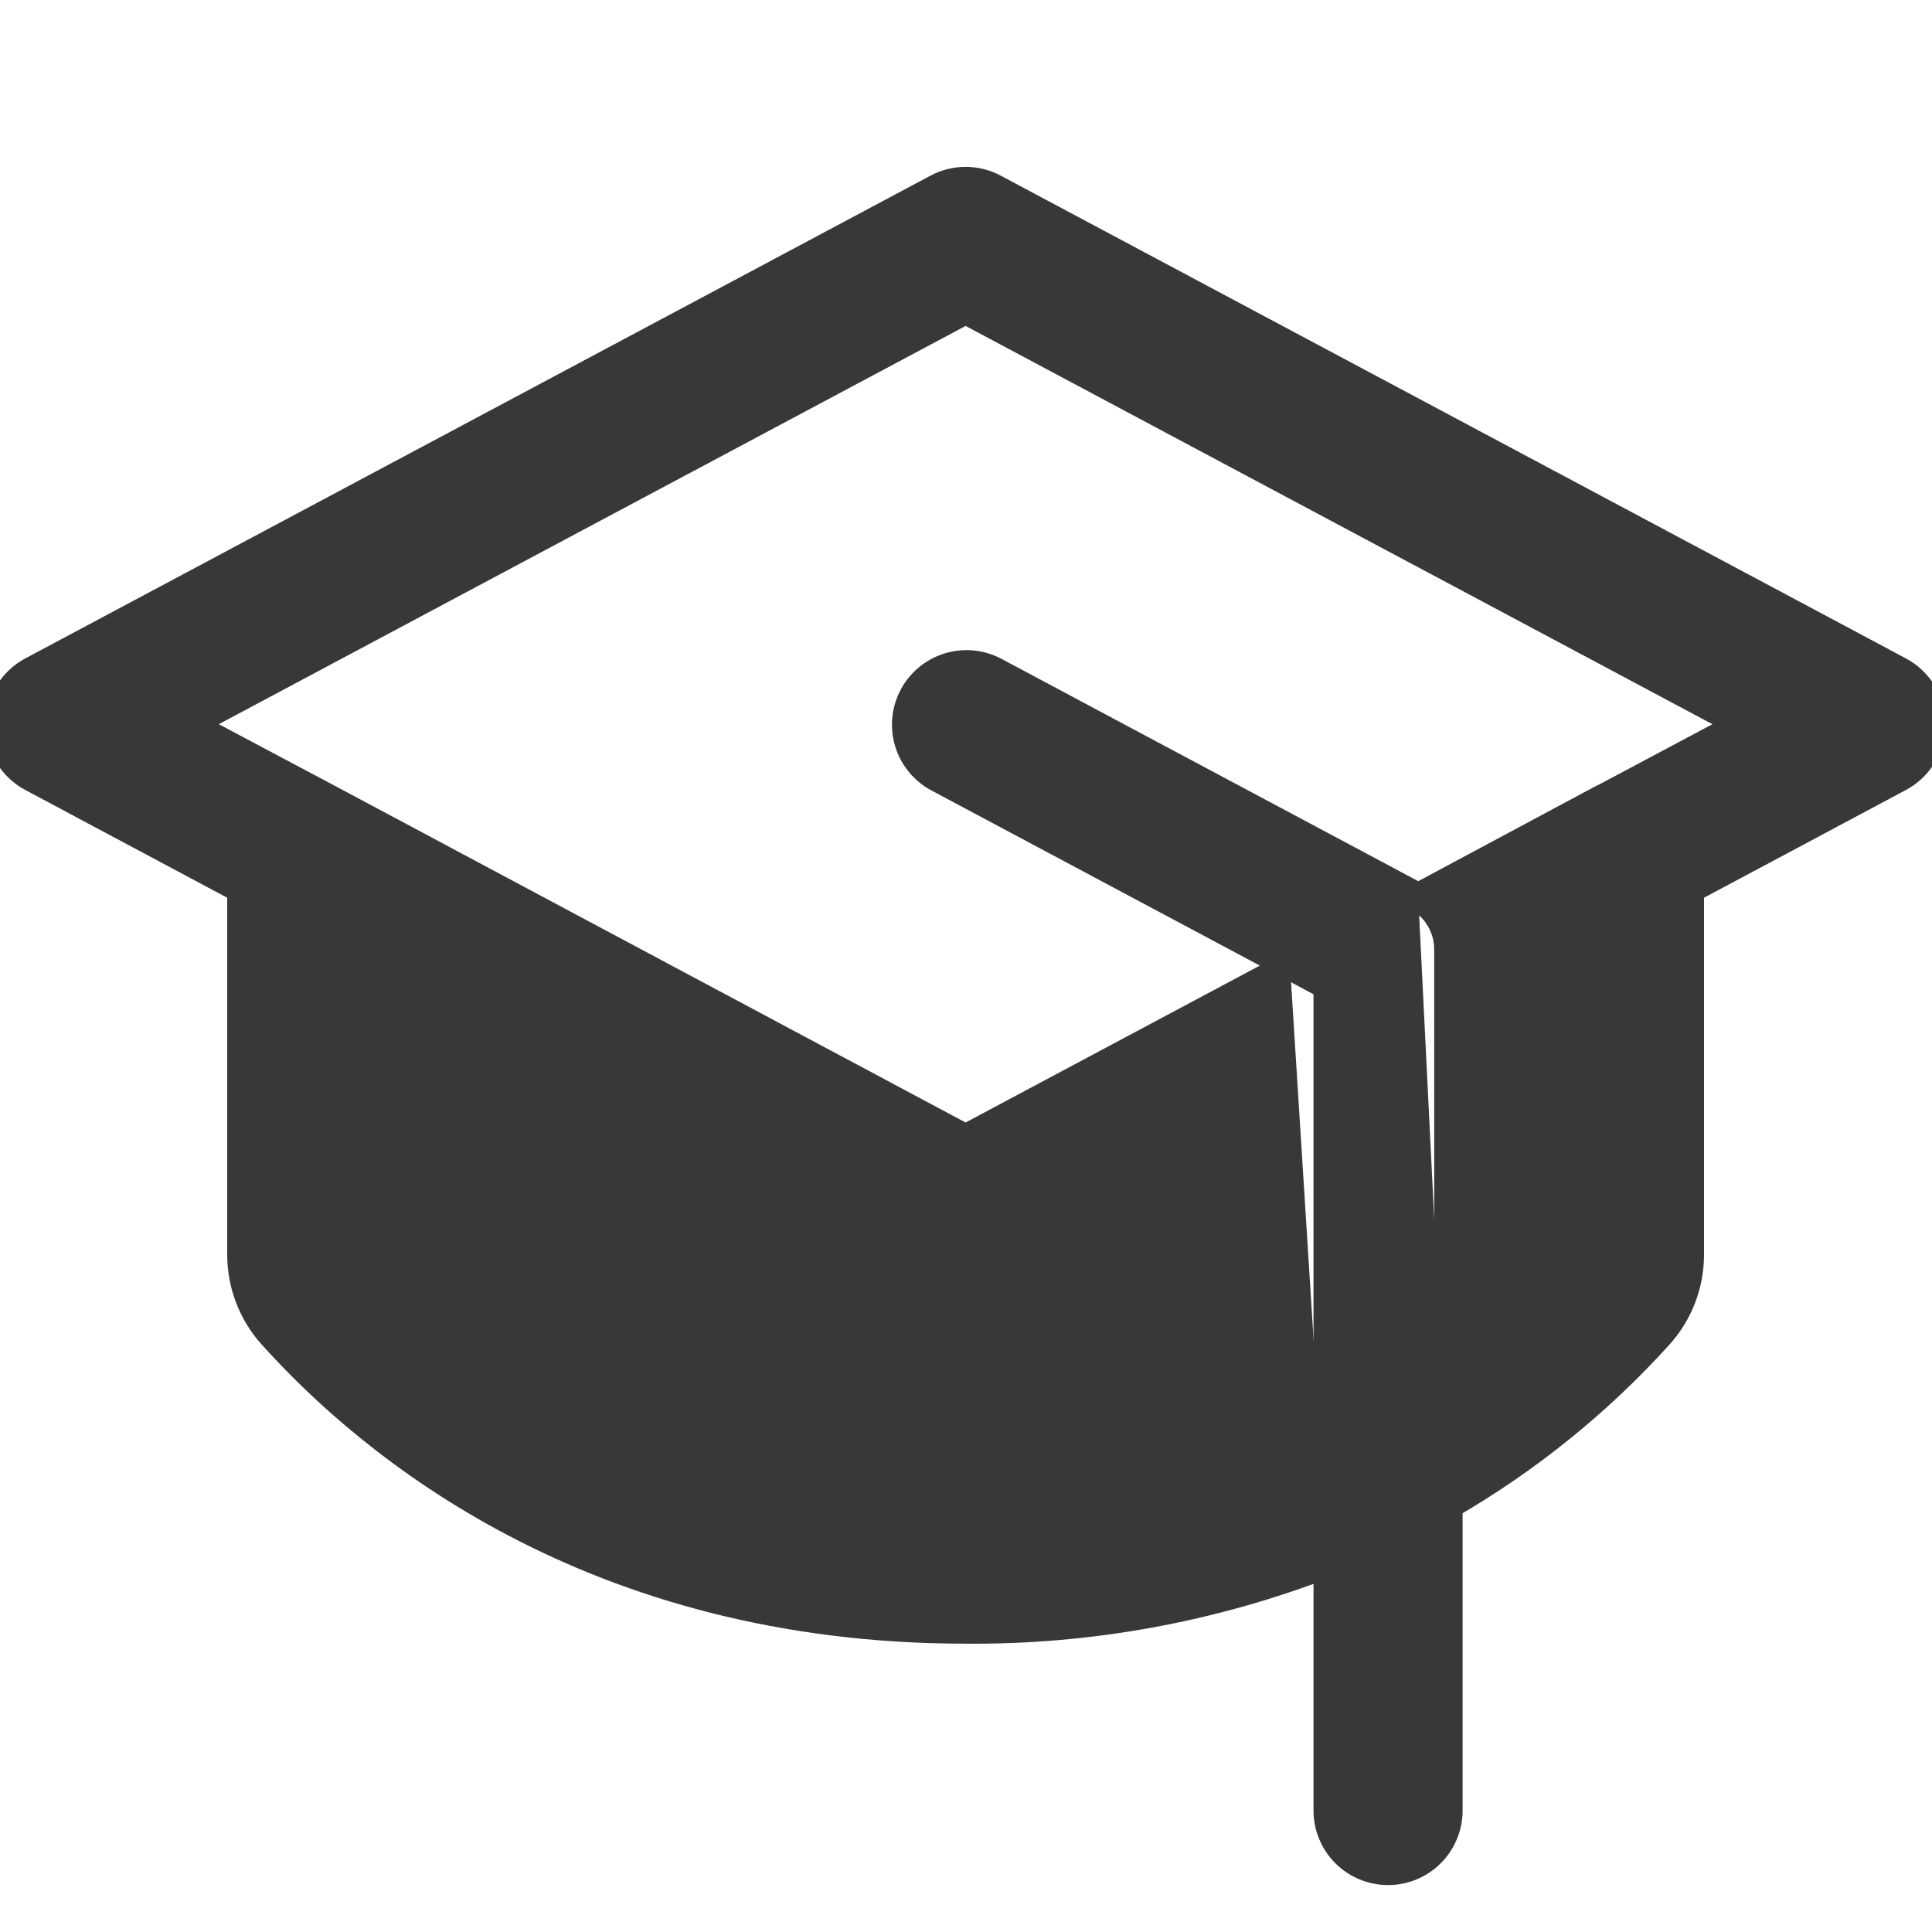 <?xml version="1.0" encoding="UTF-8"?>
<svg xmlns="http://www.w3.org/2000/svg" width="68" height="68" viewBox="0 0 68 68" fill="none">
  <path d="M46.731 55.026V63.724C46.731 64.288 46.955 64.828 47.353 65.226C47.752 65.625 48.292 65.848 48.855 65.848C49.419 65.848 49.959 65.625 50.357 65.226C50.755 64.828 50.979 64.288 50.979 63.724V52.973M46.731 55.026C48.196 54.449 49.616 53.762 50.979 52.973M46.731 55.026V34.695L45.404 33.986M46.731 55.026C42.668 56.599 38.343 57.388 33.986 57.352C20.846 57.352 13.053 50.855 9.575 46.981C8.879 46.204 8.495 45.196 8.497 44.153V31.297L1.126 27.364C0.786 27.183 0.502 26.913 0.303 26.583C0.105 26.253 0.001 25.875 0.001 25.49C0.001 25.105 0.105 24.726 0.303 24.396C0.502 24.066 0.786 23.796 1.126 23.615L32.988 6.622C33.295 6.458 33.638 6.373 33.986 6.373C34.334 6.373 34.678 6.458 34.985 6.622L66.846 23.615C67.186 23.796 67.471 24.066 67.669 24.396C67.867 24.726 67.972 25.105 67.972 25.49C67.972 25.875 67.867 26.253 67.669 26.583C67.471 26.913 67.186 27.183 66.846 27.364L59.476 31.297V44.153C59.478 45.196 59.094 46.204 58.398 46.981C56.253 49.353 53.749 51.374 50.979 52.973M50.979 52.973V33.421C50.979 33.048 50.882 32.681 50.695 32.358C50.509 32.035 50.24 31.767 49.918 31.581M49.918 31.581L56.333 28.145H56.348L61.335 25.49L33.986 10.905L6.638 25.49L11.637 28.145L33.986 40.075L45.404 33.986M49.918 31.581L49.853 31.547L34.985 23.615C34.489 23.362 33.913 23.313 33.382 23.48C32.85 23.647 32.405 24.017 32.143 24.509C31.882 25 31.823 25.575 31.981 26.109C32.139 26.643 32.501 27.094 32.988 27.364L45.404 33.986M49.918 31.581L45.404 33.986" fill="#383838"></path>
  <path d="M46.731 55.026V63.724C46.731 64.288 46.955 64.828 47.353 65.226C47.752 65.625 48.292 65.848 48.855 65.848C49.419 65.848 49.959 65.625 50.357 65.226C50.755 64.828 50.979 64.288 50.979 63.724V52.973M46.731 55.026C48.196 54.449 49.616 53.762 50.979 52.973M46.731 55.026V34.695L45.404 33.986M46.731 55.026C42.668 56.599 38.343 57.388 33.986 57.352C20.846 57.352 13.053 50.855 9.575 46.981C8.879 46.204 8.495 45.196 8.497 44.153V31.297L1.126 27.364C0.786 27.183 0.502 26.913 0.303 26.583C0.105 26.253 0.001 25.875 0.001 25.49C0.001 25.105 0.105 24.726 0.303 24.396C0.502 24.066 0.786 23.796 1.126 23.615L32.988 6.622C33.295 6.458 33.638 6.373 33.986 6.373C34.334 6.373 34.678 6.458 34.985 6.622L66.846 23.615C67.186 23.796 67.471 24.066 67.669 24.396C67.867 24.726 67.972 25.105 67.972 25.49C67.972 25.875 67.867 26.253 67.669 26.583C67.471 26.913 67.186 27.183 66.846 27.364L59.476 31.297V44.153C59.478 45.196 59.094 46.204 58.398 46.981C56.253 49.353 53.749 51.374 50.979 52.973M50.979 52.973V33.421C50.979 33.048 50.882 32.681 50.695 32.358C50.509 32.035 50.24 31.767 49.918 31.581M49.918 31.581L56.333 28.145H56.348L61.335 25.49L33.986 10.905L6.638 25.49L11.637 28.145L33.986 40.075L45.404 33.986M49.918 31.581L49.853 31.547L34.985 23.615C34.489 23.362 33.913 23.313 33.382 23.48C32.85 23.647 32.405 24.017 32.143 24.509C31.882 25 31.823 25.575 31.981 26.109C32.139 26.643 32.501 27.094 32.988 27.364L45.404 33.986M49.918 31.581L45.404 33.986" stroke="#383838"></path>
</svg>
